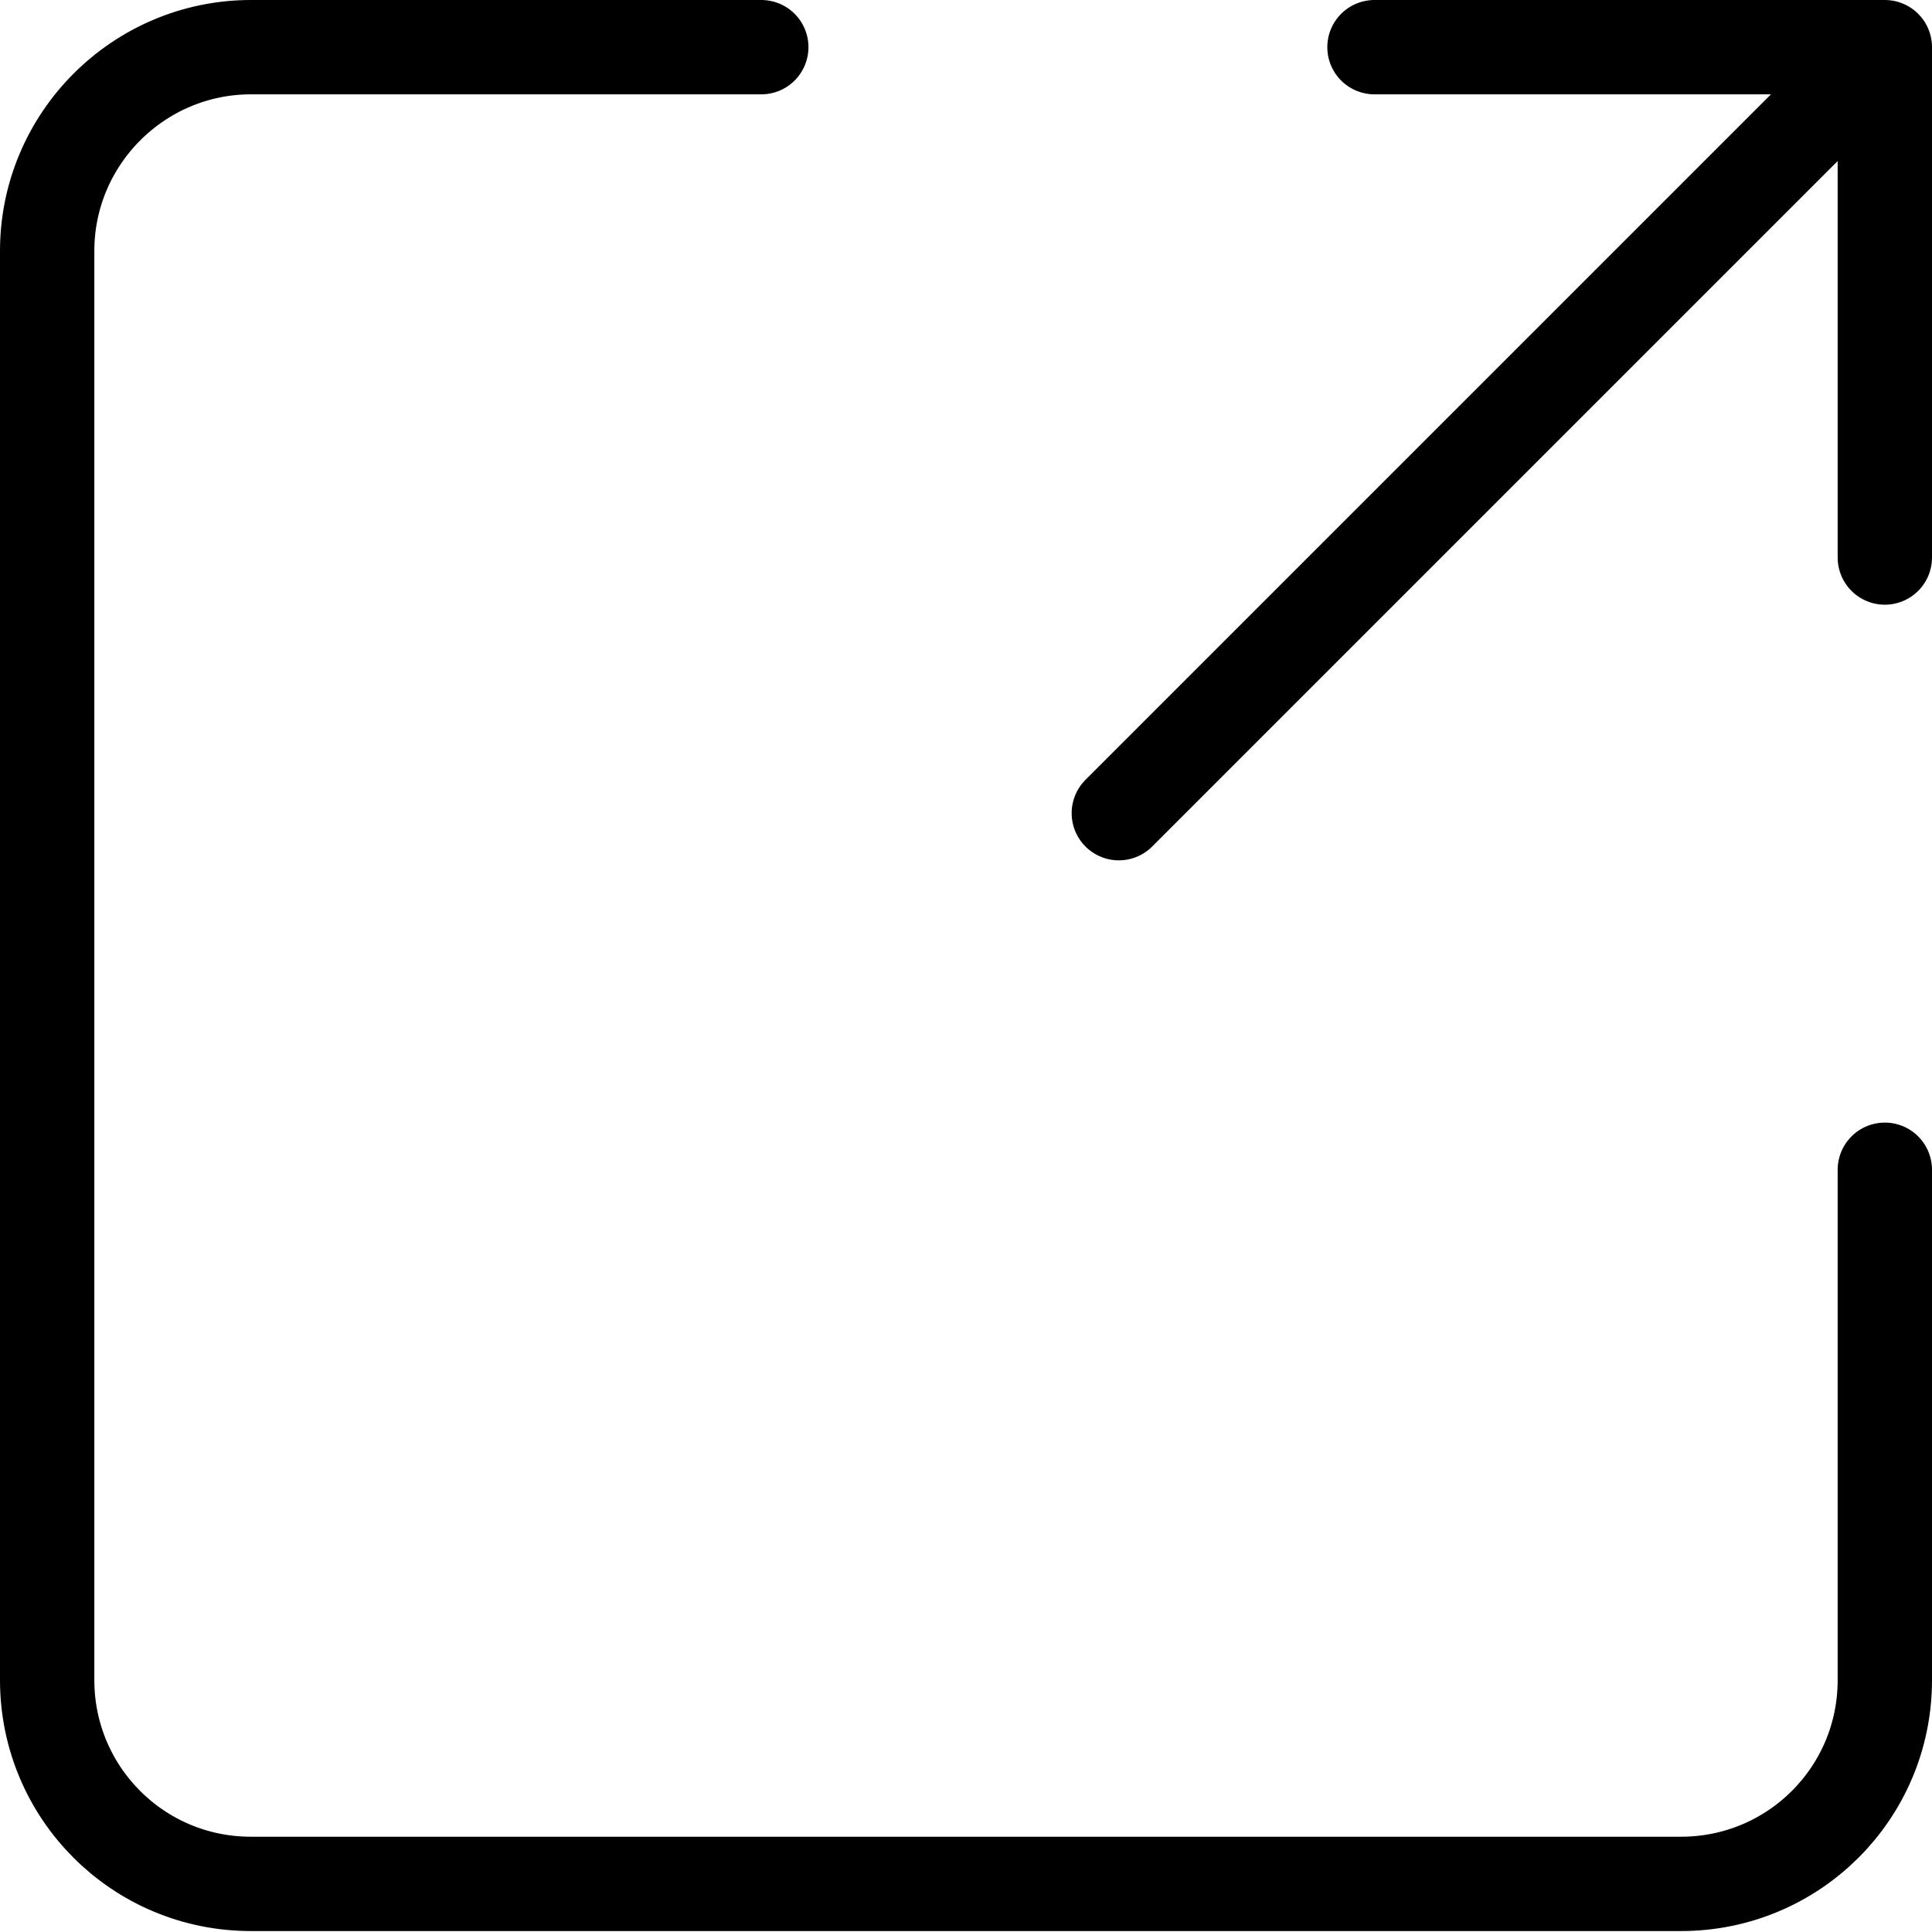 <?xml version="1.0" encoding="UTF-8"?>
<svg id="_レイヤー_2" data-name="レイヤー 2" xmlns="http://www.w3.org/2000/svg" width="20.48" height="20.48" viewBox="0 0 20.48 20.48">
  <defs>
    <style>
      .cls-1 {
        fill: none;
        stroke: #000;
        stroke-linecap: round;
        stroke-linejoin: round;
      }
    </style>
  </defs>
  <g id="_レイヤー_4" data-name="レイヤー 4">
    <path id="Icon_akar-link-out" data-name="Icon akar-link-out" class="cls-1" d="m11.86,8.62L19.98.5m-5.41,0h5.41v5.41m0,6.49v5.41c0,1.2-.97,2.16-2.16,2.16H2.66c-1.2,0-2.16-.97-2.16-2.16V2.66C.5,1.47,1.47.5,2.66.5h5.41"/>
  </g>
</svg>